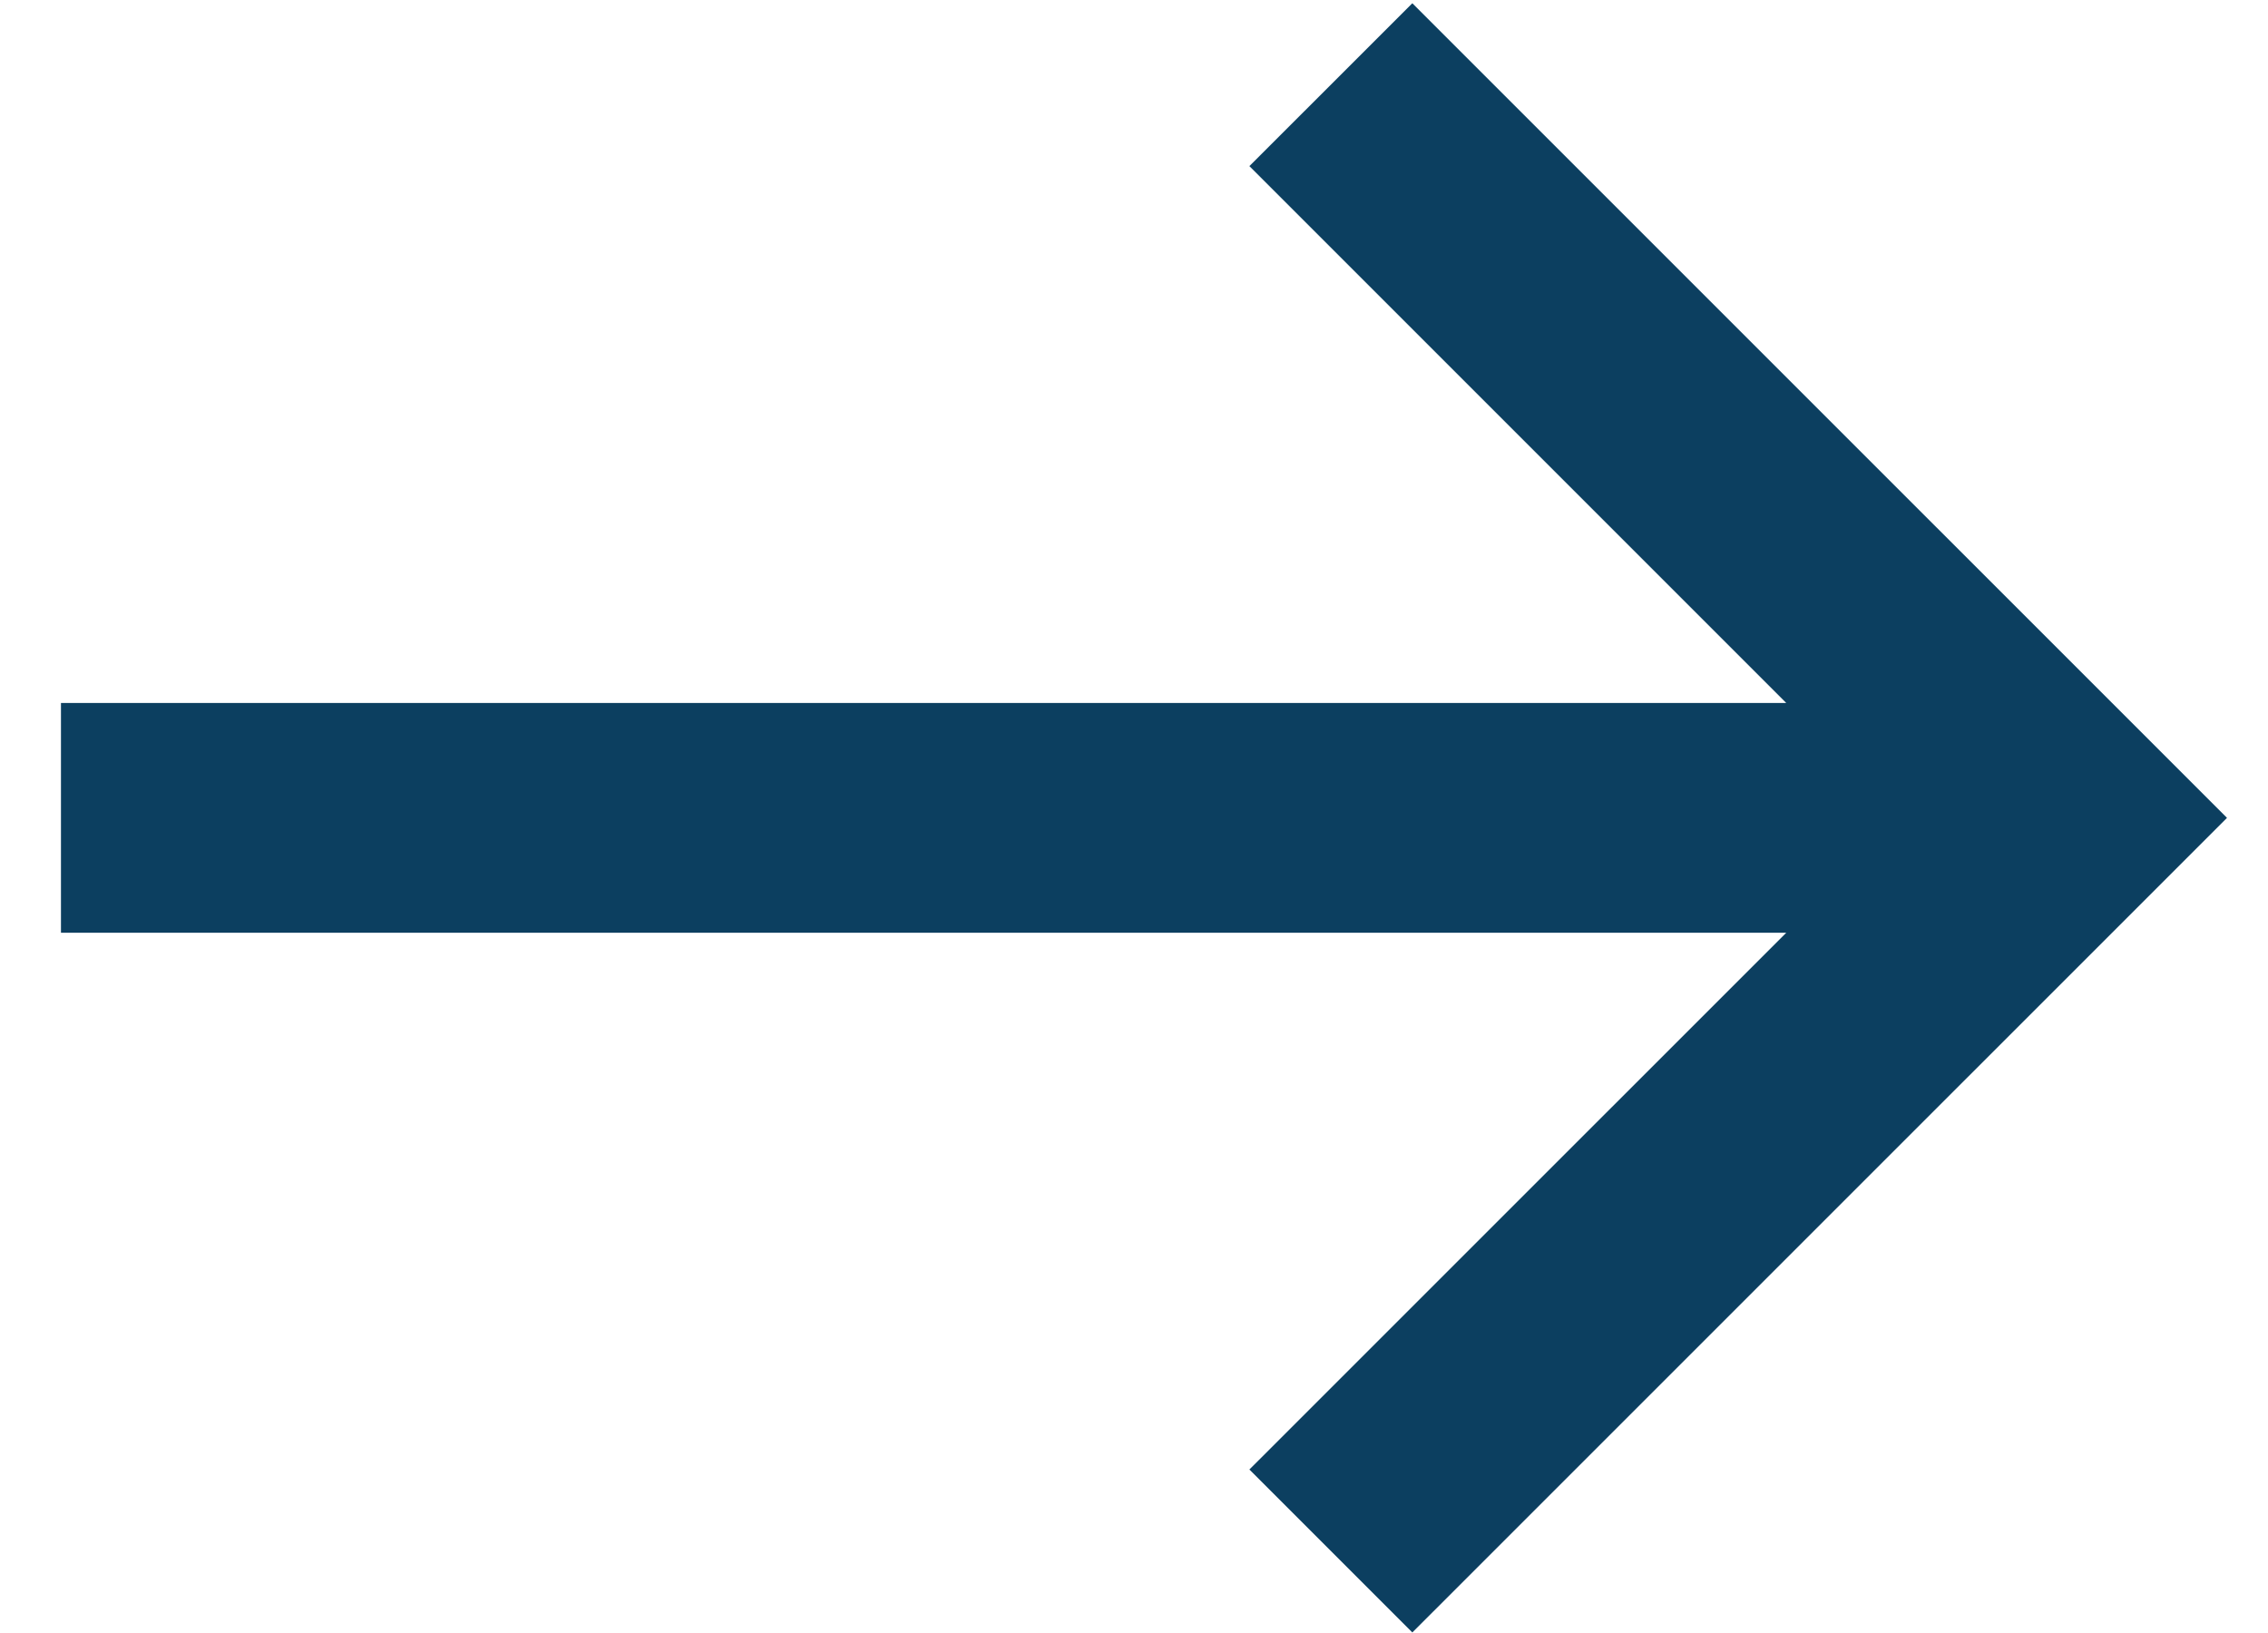 <svg width="25" height="18" viewBox="0 0 25 18" fill="none" xmlns="http://www.w3.org/2000/svg">
<path d="M0.672 7.749L19.69 7.749L13.772 1.831L15.568 0.036L24.548 9.015L15.568 17.994L13.772 16.198L19.69 10.281L0.672 10.281L0.672 7.749Z" fill="#0C3F60"/>
</svg>
